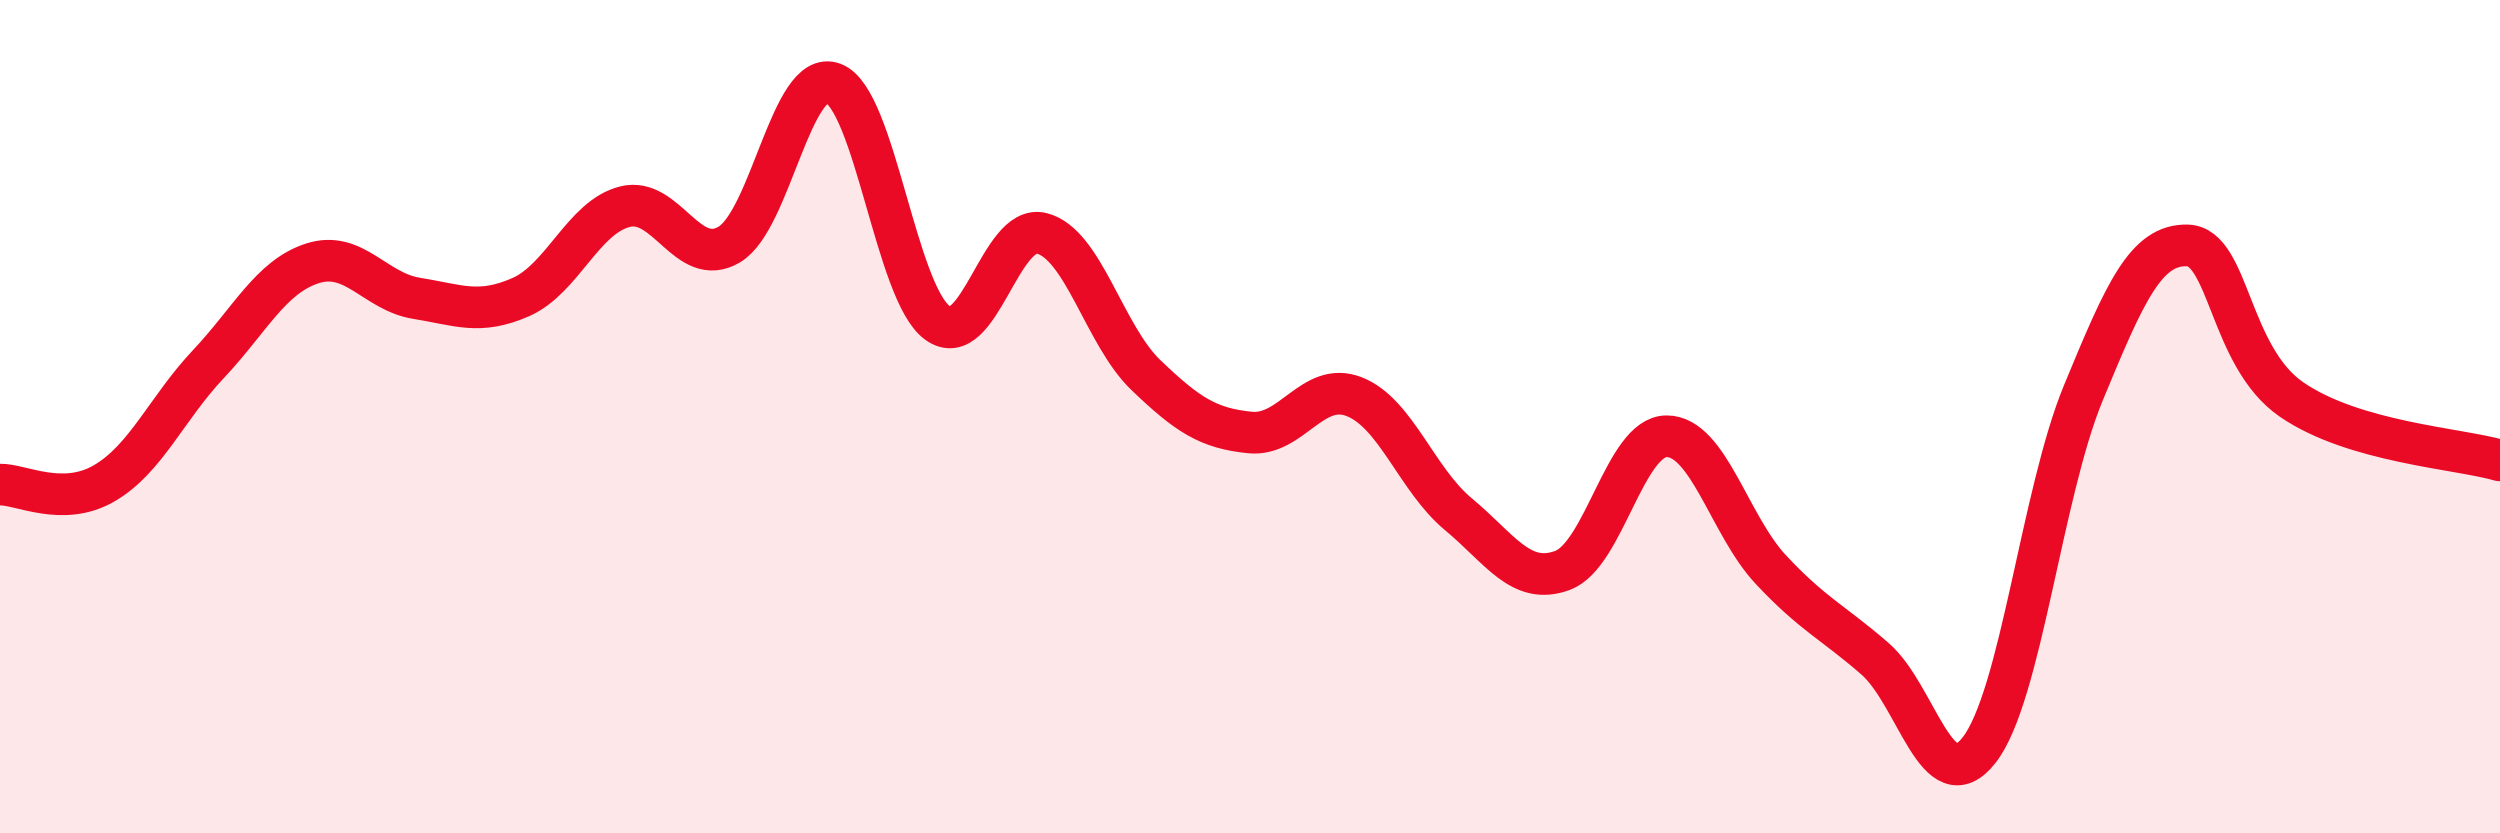 
    <svg width="60" height="20" viewBox="0 0 60 20" xmlns="http://www.w3.org/2000/svg">
      <path
        d="M 0,11.63 C 0.5,11.62 1.5,12.18 2.5,11.6 C 3.5,11.02 4,9.8 5,8.74 C 6,7.68 6.5,6.64 7.5,6.32 C 8.5,6 9,7 10,7.16 C 11,7.32 11.5,7.57 12.5,7.13 C 13.5,6.69 14,5.21 15,4.96 C 16,4.71 16.5,6.46 17.5,5.87 C 18.5,5.28 19,1.62 20,2 C 21,2.38 21.5,7.03 22.5,7.75 C 23.5,8.47 24,5.35 25,5.6 C 26,5.85 26.5,8.04 27.5,9 C 28.5,9.96 29,10.28 30,10.38 C 31,10.48 31.5,9.13 32.5,9.52 C 33.5,9.91 34,11.51 35,12.34 C 36,13.17 36.5,14.06 37.5,13.69 C 38.5,13.32 39,10.47 40,10.47 C 41,10.47 41.5,12.6 42.5,13.67 C 43.5,14.74 44,14.94 45,15.81 C 46,16.68 46.5,19.28 47.5,18 C 48.5,16.72 49,11.85 50,9.43 C 51,7.01 51.5,5.86 52.5,5.89 C 53.5,5.92 53.5,8.56 55,9.59 C 56.5,10.62 59,10.76 60,11.05L60 20L0 20Z"
        fill="#EB0A25"
        opacity="0.1"
        stroke-linecap="round"
        stroke-linejoin="round"
      />
      <path
        d="M 0,11.63 C 0.5,11.62 1.5,12.18 2.5,11.6 C 3.5,11.02 4,9.8 5,8.74 C 6,7.68 6.5,6.64 7.5,6.32 C 8.5,6 9,7 10,7.16 C 11,7.32 11.5,7.57 12.5,7.13 C 13.5,6.69 14,5.21 15,4.96 C 16,4.71 16.5,6.46 17.5,5.87 C 18.5,5.28 19,1.62 20,2 C 21,2.38 21.5,7.03 22.5,7.75 C 23.5,8.47 24,5.35 25,5.6 C 26,5.85 26.5,8.04 27.5,9 C 28.5,9.96 29,10.28 30,10.38 C 31,10.48 31.5,9.13 32.5,9.52 C 33.5,9.91 34,11.51 35,12.34 C 36,13.17 36.5,14.06 37.5,13.69 C 38.5,13.32 39,10.47 40,10.47 C 41,10.47 41.5,12.6 42.5,13.67 C 43.5,14.74 44,14.94 45,15.81 C 46,16.68 46.5,19.28 47.5,18 C 48.5,16.72 49,11.85 50,9.43 C 51,7.01 51.5,5.86 52.5,5.89 C 53.5,5.92 53.5,8.56 55,9.59 C 56.5,10.62 59,10.76 60,11.05"
        stroke="#EB0A25"
        stroke-width="1"
        fill="none"
        stroke-linecap="round"
        stroke-linejoin="round"
      />
    </svg>
  